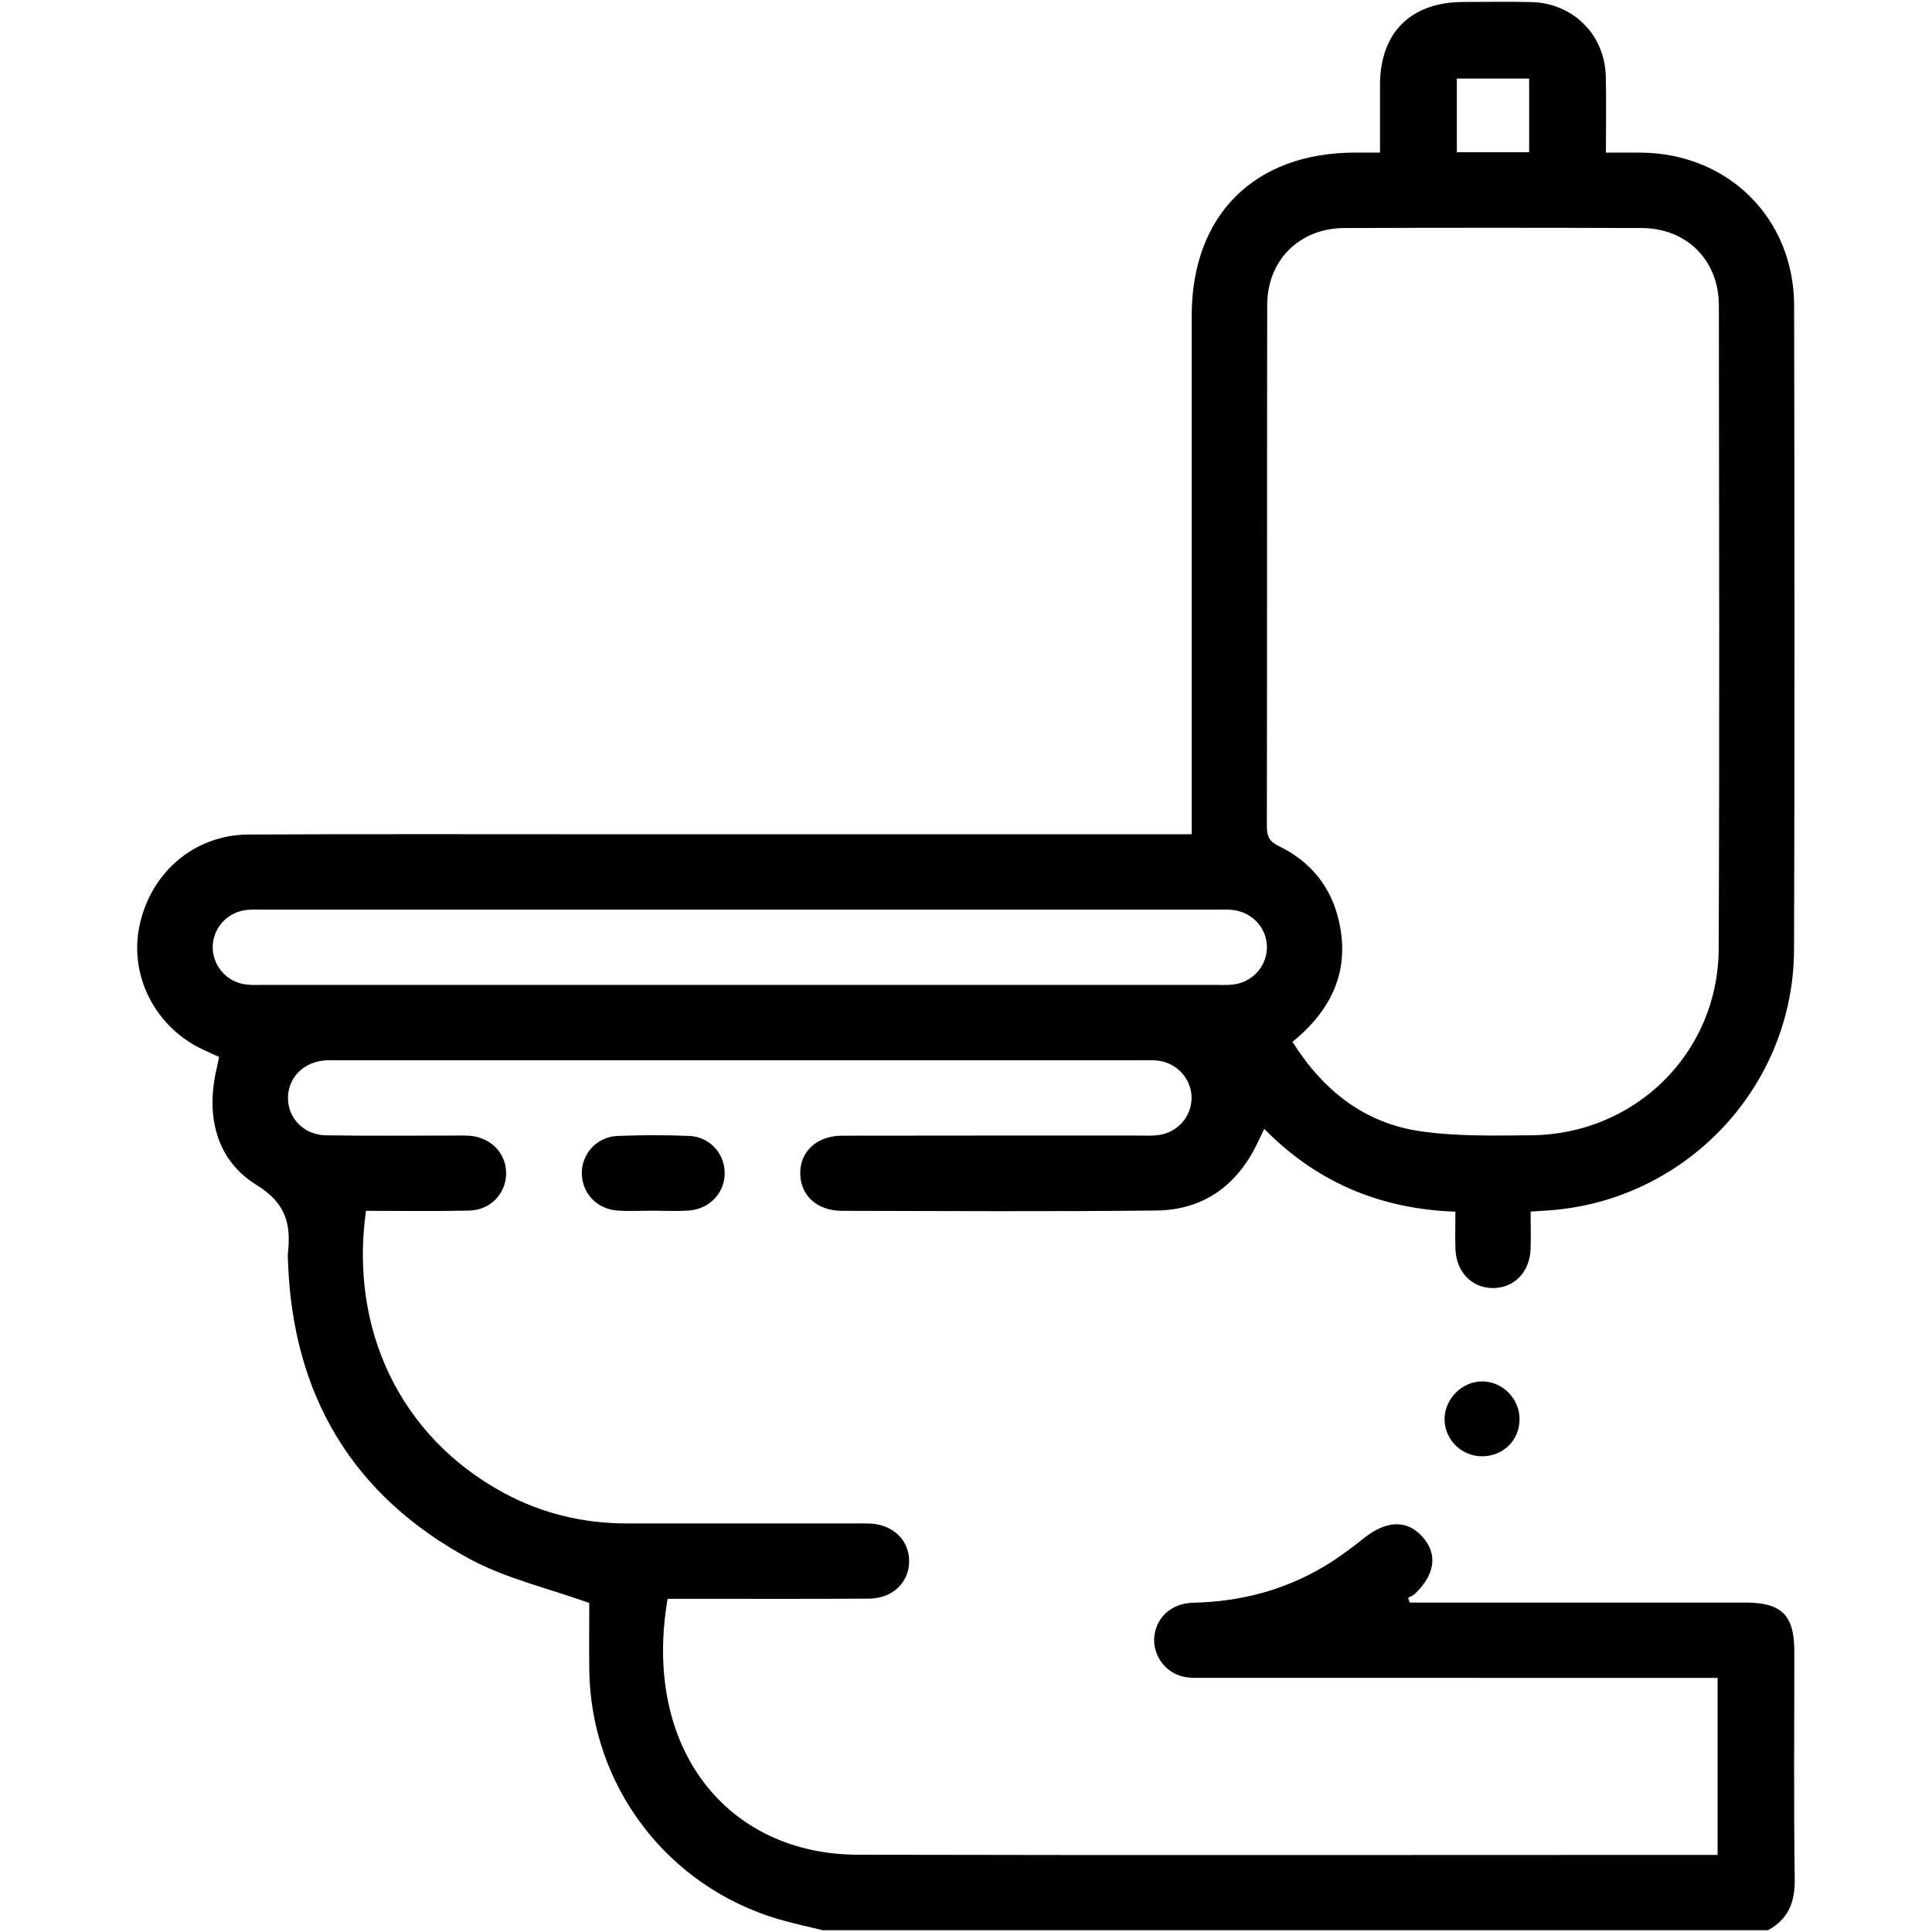 <svg xmlns="http://www.w3.org/2000/svg" id="Layer_1" data-name="Layer 1" viewBox="0 0 512 512"><defs><style>      .cls-1 {        fill: #000;        stroke-width: 0px;      }    </style></defs><g id="XNp67y"><g><path class="cls-1" d="M218.02,511.52c-3.85-.95-7.73-1.76-11.53-2.87-29.65-8.62-50.04-35.49-50.33-66.3-.06-6.28,0-12.57,0-17.54-11.09-3.98-21.96-6.45-31.44-11.54-31.35-16.82-47.24-43.67-48.41-79.23-.02-.66-.07-1.34,0-1.99.83-7.7-.52-13.2-8.37-18.05-10.22-6.31-13.26-17.38-10.83-29.44.29-1.44.62-2.87.96-4.46-1.44-.65-2.78-1.25-4.12-1.86-12.72-5.9-19.76-19.49-17-32.82,2.94-14.2,14.53-24.19,28.9-24.26,31.6-.17,63.21-.06,94.81-.07,49.57,0,99.14,0,148.71,0h6.45v-6.21c0-43.75,0-87.49,0-131.24,0-26.63,16.6-43.18,43.29-43.2,1.98,0,3.95,0,6.61,0,0-6.18-.02-12.1,0-18.02.05-13.82,8.16-21.86,22.1-21.9,5.99-.01,11.98-.11,17.96.03,11.08.25,19.49,8.61,19.77,19.68.16,6.48.03,12.96.03,20.22,3.27,0,6.34-.03,9.42,0,23.05.25,40.41,17.45,40.46,40.51.11,56.89.17,113.78-.02,170.66-.12,36.77-29.19,67.05-65.88,69.21-1.13.07-2.26.14-3.93.24,0,3.47.11,6.75-.02,10.03-.24,6.07-4.4,10.27-9.99,10.25-5.58-.02-9.69-4.24-9.91-10.33-.11-3.14-.02-6.29-.02-9.92-19.72-.67-36.63-7.66-50.66-21.94-.83,1.74-1.44,3.06-2.09,4.37-5.46,10.95-14.33,17.14-26.51,17.27-27.78.3-55.56.14-83.33.08-6.52-.01-10.9-4.02-11.03-9.73-.14-5.9,4.35-10.16,11.07-10.18,26.28-.06,52.56-.02,78.84-.03,1.66,0,3.34.09,4.98-.12,5.09-.66,8.82-4.91,8.82-9.87,0-4.96-3.75-9.2-8.83-9.86-1.48-.19-2.99-.11-4.49-.11-70.86,0-141.72,0-212.58,0-1.16,0-2.33-.04-3.49.02-5.75.33-9.93,4.38-10.07,9.7-.14,5.52,4.11,10.07,10.07,10.17,11.14.18,22.29.06,33.43.07,1.5,0,3-.06,4.49.04,5.7.38,9.81,4.57,9.82,9.93,0,5.35-4.1,9.78-9.8,9.91-9.12.21-18.26.06-27.34.06-4.4,31.01,8.8,59.8,36.55,74.77,10.13,5.47,21.05,8.07,32.56,8.08,20.13.02,40.25,0,60.38,0,1.33,0,2.66-.04,3.99.02,6.1.25,10.37,4.27,10.46,9.81.09,5.71-4.31,10.06-10.66,10.1-15.8.1-31.6.04-47.41.04-1.99,0-3.98,0-5.94,0-6.81,39.81,15.94,67.74,50.39,67.82,74.52.17,149.04.05,223.56.05h4.31v-46.91h-5.81c-43.41,0-86.83,0-130.24-.01-1.82,0-3.7.08-5.46-.3-4.95-1.07-8.3-5.84-7.76-10.72.57-5.1,4.6-8.76,10.33-8.89,12.39-.28,24.01-3.27,34.66-9.62,3.69-2.2,7.19-4.8,10.55-7.48,5.92-4.73,11.32-4.98,15.47-.43,4.16,4.57,3.44,10.1-2.04,15.24-.47.44-1.14.67-1.72,1l.43,1.25c1.71,0,3.42,0,5.14,0,27.94,0,55.89,0,83.83,0,9.59,0,12.94,3.33,12.95,12.87.01,20.13-.18,40.26.11,60.38.09,6.14-1.69,10.63-7.09,13.58h-250.51ZM342.53,276.13c8.19,12.96,19.17,21.56,33.97,23.67,9.63,1.38,19.54,1.15,29.32,1.06,27.56-.25,49.54-21.89,49.65-49.39.24-56.85.11-113.7.05-170.55-.01-11.95-8.52-20.44-20.44-20.49-26.26-.09-52.53-.09-78.79,0-11.94.04-20.45,8.53-20.47,20.46-.07,46.04,0,92.09-.09,138.13,0,2.67.72,4.02,3.24,5.24,8.38,4.07,13.83,10.78,15.88,19.93,2.94,13.09-1.89,23.38-12.33,31.93ZM196.11,261.01c41.88,0,83.77,0,125.65,0,1.66,0,3.34.1,4.98-.09,5.11-.59,8.9-4.73,9.01-9.69.11-5.14-3.78-9.5-9.11-10.09-1.48-.16-2.99-.08-4.48-.08-84.1,0-168.2,0-252.3,0-1.66,0-3.35-.09-4.98.15-4.85.74-8.41,4.85-8.51,9.62-.1,4.96,3.55,9.3,8.61,10.04,1.63.24,3.32.14,4.98.14,42.05,0,84.1,0,126.15,0ZM405.24,40.34v-19.52h-19.16v19.52h19.16Z"></path><path class="cls-1" d="M173.04,320.85c-3.15,0-6.3.18-9.43-.04-5.4-.39-9.32-4.56-9.42-9.72-.1-5.33,3.94-9.84,9.56-10.06,6.28-.25,12.59-.25,18.87,0,5.4.23,9.33,4.54,9.43,9.69.1,5.32-3.95,9.72-9.56,10.09-3.13.21-6.29.04-9.43.03Z"></path><path class="cls-1" d="M392.56,385.93c-5.4-.11-9.74-4.5-9.74-9.85,0-5.45,4.8-10.14,10.23-9.99,5.29.15,9.64,4.65,9.65,9.99,0,5.65-4.43,9.96-10.14,9.85Z"></path></g></g></svg>